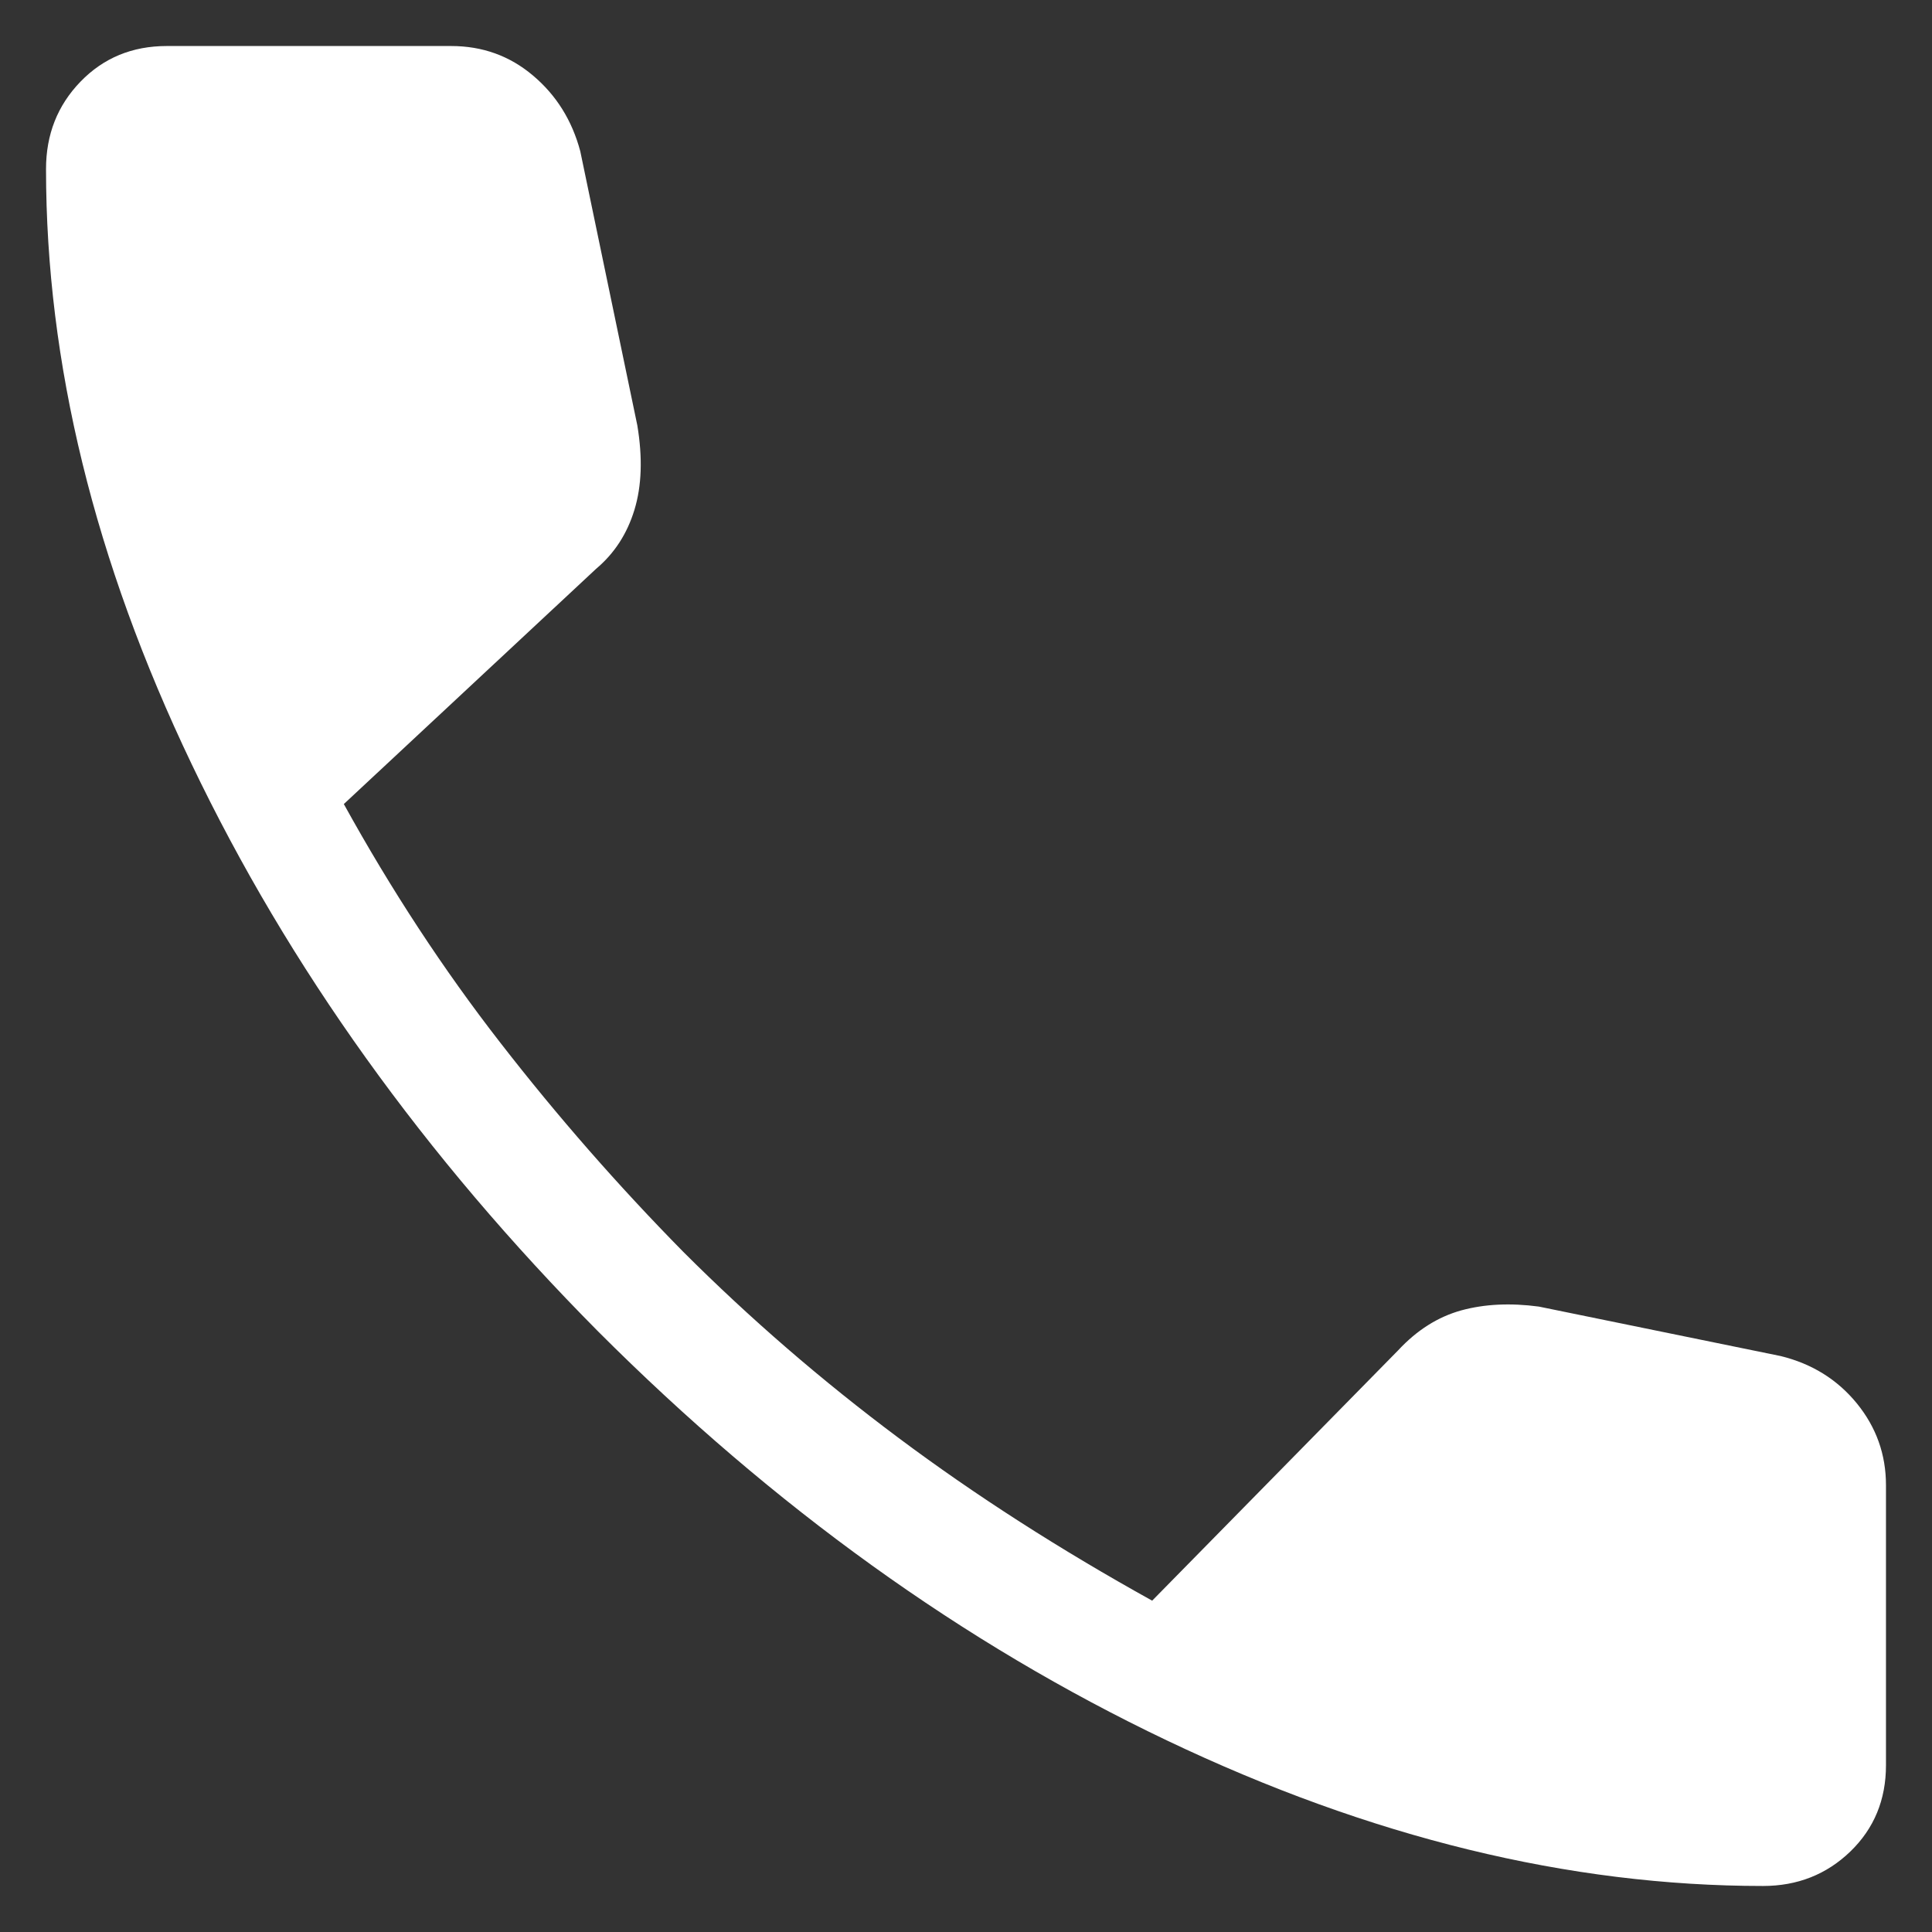 <svg width="28" height="28" viewBox="0 0 28 28" fill="none" xmlns="http://www.w3.org/2000/svg">
<rect x="0" y="0" width="28" height="28" fill="#333333" stroke="none"/>
<path d="M25.55 27.333C22.741 27.333 19.861 26.63 16.91 25.223C13.959 23.817 11.212 21.841 8.67 19.298C6.148 16.756 4.183 14.014 2.777 11.073C1.37 8.132 0.667 5.258 0.667 2.45C0.667 1.95 0.833 1.528 1.167 1.183C1.5 0.839 1.917 0.667 2.417 0.667H6.538C6.992 0.667 7.387 0.809 7.725 1.095C8.063 1.38 8.291 1.746 8.41 2.193L9.237 6.167C9.314 6.633 9.301 7.04 9.195 7.388C9.089 7.736 8.904 8.021 8.64 8.243L4.983 11.653C5.668 12.894 6.424 14.048 7.252 15.113C8.079 16.179 8.963 17.188 9.902 18.142C10.868 19.108 11.909 20.008 13.025 20.841C14.14 21.674 15.365 22.459 16.698 23.198L20.263 19.57C20.534 19.278 20.839 19.085 21.178 18.991C21.516 18.899 21.89 18.881 22.302 18.936L25.807 19.653C26.26 19.764 26.628 19.993 26.91 20.338C27.192 20.684 27.333 21.079 27.333 21.525V25.583C27.333 26.083 27.161 26.5 26.817 26.833C26.472 27.166 26.05 27.333 25.55 27.333Z" fill="white"/>
</svg>
